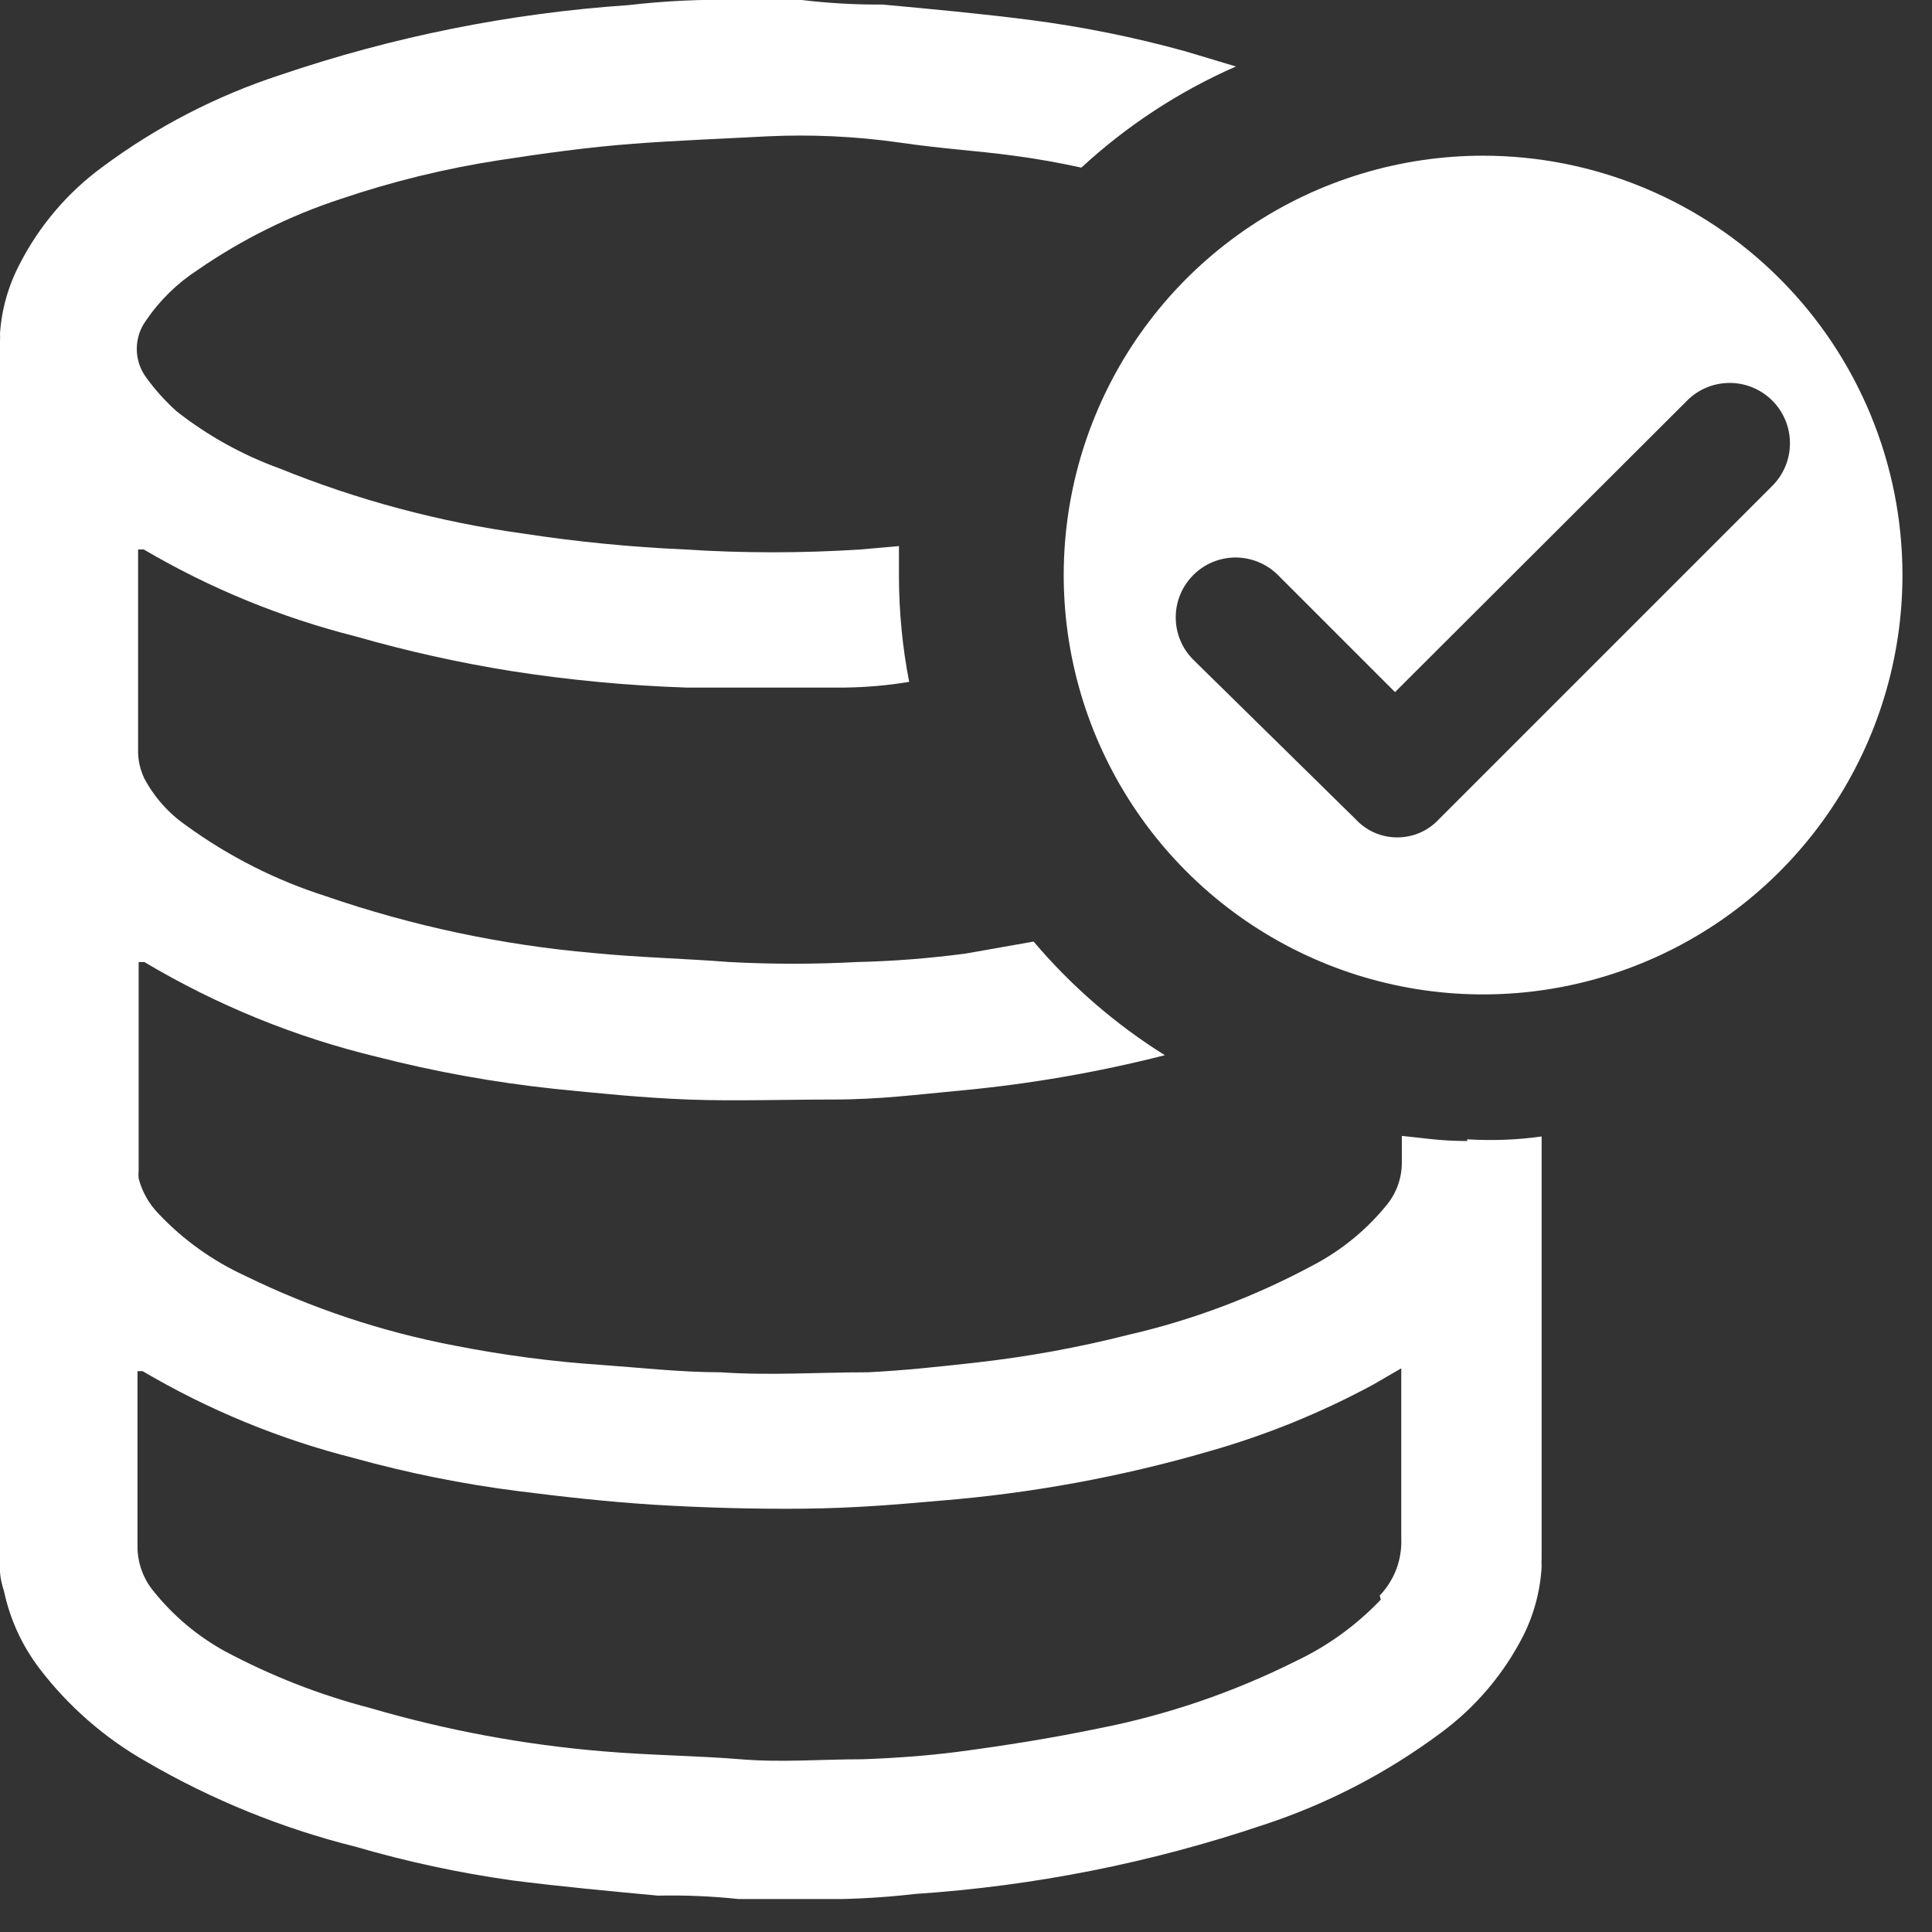 <?xml version="1.0" encoding="UTF-8"?>
<svg xmlns="http://www.w3.org/2000/svg" width="34" height="34" viewBox="0 0 34 34" fill="none">
  <rect x="0" y="0" width="34" height="34" fill="#333333" stroke="none"/>
  <g clip-path="url(#clip0_1102_2018)">
    <path d="M31.2 8.54L25.33 14.41C25.236 14.513 25.122 14.595 24.994 14.652C24.867 14.708 24.729 14.737 24.59 14.737C24.45 14.737 24.313 14.708 24.185 14.652C24.058 14.595 23.944 14.513 23.85 14.41L21 11.61C20.902 11.512 20.824 11.396 20.771 11.268C20.718 11.14 20.691 11.003 20.691 10.865C20.691 10.727 20.718 10.59 20.771 10.462C20.824 10.334 20.902 10.218 21 10.12C21.197 9.922 21.465 9.811 21.745 9.811C21.883 9.811 22.02 9.839 22.148 9.892C22.276 9.945 22.392 10.022 22.49 10.12L24.55 12.18L29.68 7.06C29.777 6.96 29.893 6.88 30.021 6.825C30.149 6.77 30.286 6.741 30.426 6.739C30.565 6.737 30.703 6.763 30.833 6.815C30.962 6.866 31.08 6.943 31.18 7.04C31.279 7.137 31.359 7.253 31.414 7.381C31.469 7.509 31.498 7.647 31.5 7.786C31.502 7.925 31.477 8.063 31.425 8.193C31.373 8.322 31.297 8.44 31.2 8.54ZM26.1 2.74C24.64 2.74 23.213 3.173 22 3.984C20.786 4.795 19.84 5.947 19.282 7.296C18.723 8.644 18.577 10.128 18.861 11.56C19.146 12.991 19.849 14.306 20.881 15.338C21.913 16.37 23.228 17.073 24.66 17.358C26.091 17.643 27.575 17.497 28.924 16.938C30.273 16.38 31.425 15.434 32.236 14.22C33.047 13.007 33.48 11.58 33.48 10.12C33.48 9.151 33.289 8.191 32.918 7.296C32.547 6.4 32.004 5.587 31.318 4.902C30.633 4.216 29.819 3.673 28.924 3.302C28.029 2.931 27.069 2.74 26.1 2.74Z" fill="white"></path>
    <path d="M24.3 28.15C23.874 28.599 23.369 28.965 22.81 29.23C21.706 29.783 20.532 30.184 19.32 30.42C18.5 30.59 17.68 30.72 16.85 30.83C16.3 30.9 15.74 30.94 15.18 30.96C14.46 30.96 13.74 31.02 13.03 30.96C12.32 30.9 11.42 30.89 10.61 30.82C9.225 30.705 7.854 30.45 6.52 30.06C5.63 29.829 4.771 29.493 3.96 29.06C3.474 28.793 3.046 28.433 2.7 28C2.515 27.775 2.416 27.491 2.42 27.2V24.13H2.51C3.671 24.814 4.923 25.329 6.23 25.66C7.175 25.922 8.137 26.116 9.11 26.24C9.9 26.34 10.7 26.43 11.5 26.48C12.3 26.53 13.28 26.56 14.16 26.55C15.04 26.54 15.75 26.48 16.54 26.41C18.145 26.281 19.734 25.99 21.28 25.54C22.28 25.256 23.245 24.864 24.16 24.37L24.66 24.08V27.08C24.667 27.264 24.637 27.447 24.572 27.619C24.506 27.79 24.407 27.947 24.28 28.08M25.82 20.08C25.32 20.08 25 20.02 24.67 19.99V20.47C24.668 20.74 24.573 21.002 24.4 21.21C24.044 21.648 23.601 22.009 23.1 22.27C22.079 22.819 20.989 23.23 19.86 23.49C18.976 23.715 18.077 23.878 17.17 23.98C16.54 24.05 15.9 24.12 15.27 24.15C14.41 24.15 13.54 24.21 12.68 24.15C11.98 24.15 11.28 24.07 10.58 24.02C9.714 23.962 8.852 23.848 8 23.68C6.721 23.437 5.48 23.023 4.31 22.45C3.743 22.189 3.23 21.823 2.8 21.37C2.627 21.195 2.503 20.978 2.44 20.74C2.435 20.693 2.435 20.646 2.44 20.6V16.93H2.54C3.815 17.69 5.197 18.253 6.64 18.6C7.659 18.861 8.695 19.048 9.74 19.16C10.53 19.24 11.32 19.32 12.11 19.35C12.9 19.38 13.81 19.35 14.65 19.35C15.49 19.35 16.16 19.26 16.92 19.19C18.128 19.077 19.325 18.869 20.5 18.57C19.631 18.027 18.852 17.352 18.19 16.57L17 16.78C16.366 16.865 15.729 16.915 15.09 16.93C14.337 16.97 13.583 16.97 12.83 16.93C12.08 16.87 11.23 16.85 10.43 16.77C8.828 16.63 7.25 16.294 5.73 15.77C4.852 15.49 4.025 15.071 3.28 14.53C2.971 14.316 2.717 14.032 2.54 13.7C2.471 13.556 2.433 13.399 2.43 13.24V9.67H2.53C3.694 10.354 4.95 10.869 6.26 11.2C7.16 11.458 8.075 11.662 9 11.81C10.02 11.969 11.048 12.066 12.08 12.1H14.87C15.249 12.095 15.626 12.062 16 12C15.882 11.394 15.822 10.777 15.82 10.16V9.61L15.14 9.67C14.114 9.736 13.086 9.736 12.06 9.67C11.106 9.628 10.154 9.535 9.21 9.39C7.734 9.187 6.29 8.8 4.91 8.24C4.261 8.004 3.653 7.666 3.11 7.24C2.909 7.06 2.728 6.859 2.57 6.64C2.464 6.495 2.407 6.32 2.407 6.14C2.407 5.96 2.464 5.785 2.57 5.64C2.811 5.285 3.12 4.983 3.48 4.75C4.255 4.214 5.104 3.793 6 3.5C6.905 3.193 7.835 2.966 8.78 2.82C9.56 2.7 10.35 2.59 11.14 2.53C11.93 2.47 12.76 2.44 13.49 2.4C14.275 2.362 15.062 2.399 15.84 2.51C16.59 2.62 17.18 2.65 17.84 2.74C18.24 2.793 18.637 2.863 19.03 2.95C19.832 2.21 20.751 1.608 21.75 1.17L20.85 0.9C19.954 0.653 19.042 0.469 18.12 0.35C17.26 0.24 16.4 0.16 15.53 0.08C15.055 0.083 14.581 0.057 14.11 -9.04368e-05H14H13C12.352 -0.015 11.704 0.015 11.06 0.09C8.972 0.232 6.911 0.646 4.93 1.32C3.806 1.687 2.749 2.234 1.8 2.94C1.191 3.387 0.695 3.969 0.35 4.64C0.149 5.021 0.029 5.44 -2.97497e-05 5.87C0.003 5.913 0.003 5.957 -2.97497e-05 6V27.42C-0.018 27.616 0.006 27.814 0.07 28C0.175 28.498 0.391 28.966 0.7 29.37C1.208 30.033 1.844 30.588 2.57 31C3.723 31.672 4.965 32.177 6.26 32.5C7.158 32.762 8.074 32.959 9 33.09C9.86 33.2 10.72 33.28 11.58 33.36C12.054 33.35 12.528 33.37 13 33.42H14.17C14.818 33.435 15.466 33.405 16.11 33.33C18.19 33.192 20.244 32.785 22.22 32.12C23.344 31.753 24.401 31.206 25.35 30.5C25.959 30.053 26.455 29.471 26.8 28.8C26.994 28.417 27.107 27.998 27.13 27.57C27.127 27.523 27.127 27.477 27.13 27.43V20C26.696 20.061 26.257 20.077 25.82 20.05V20.08Z" fill="white"></path>
  </g>
  <defs>
    <clipPath id="clip0_1102_2018">
      <rect width="33.48" height="33.42" fill="white"></rect>
    </clipPath>
  </defs>
</svg>
